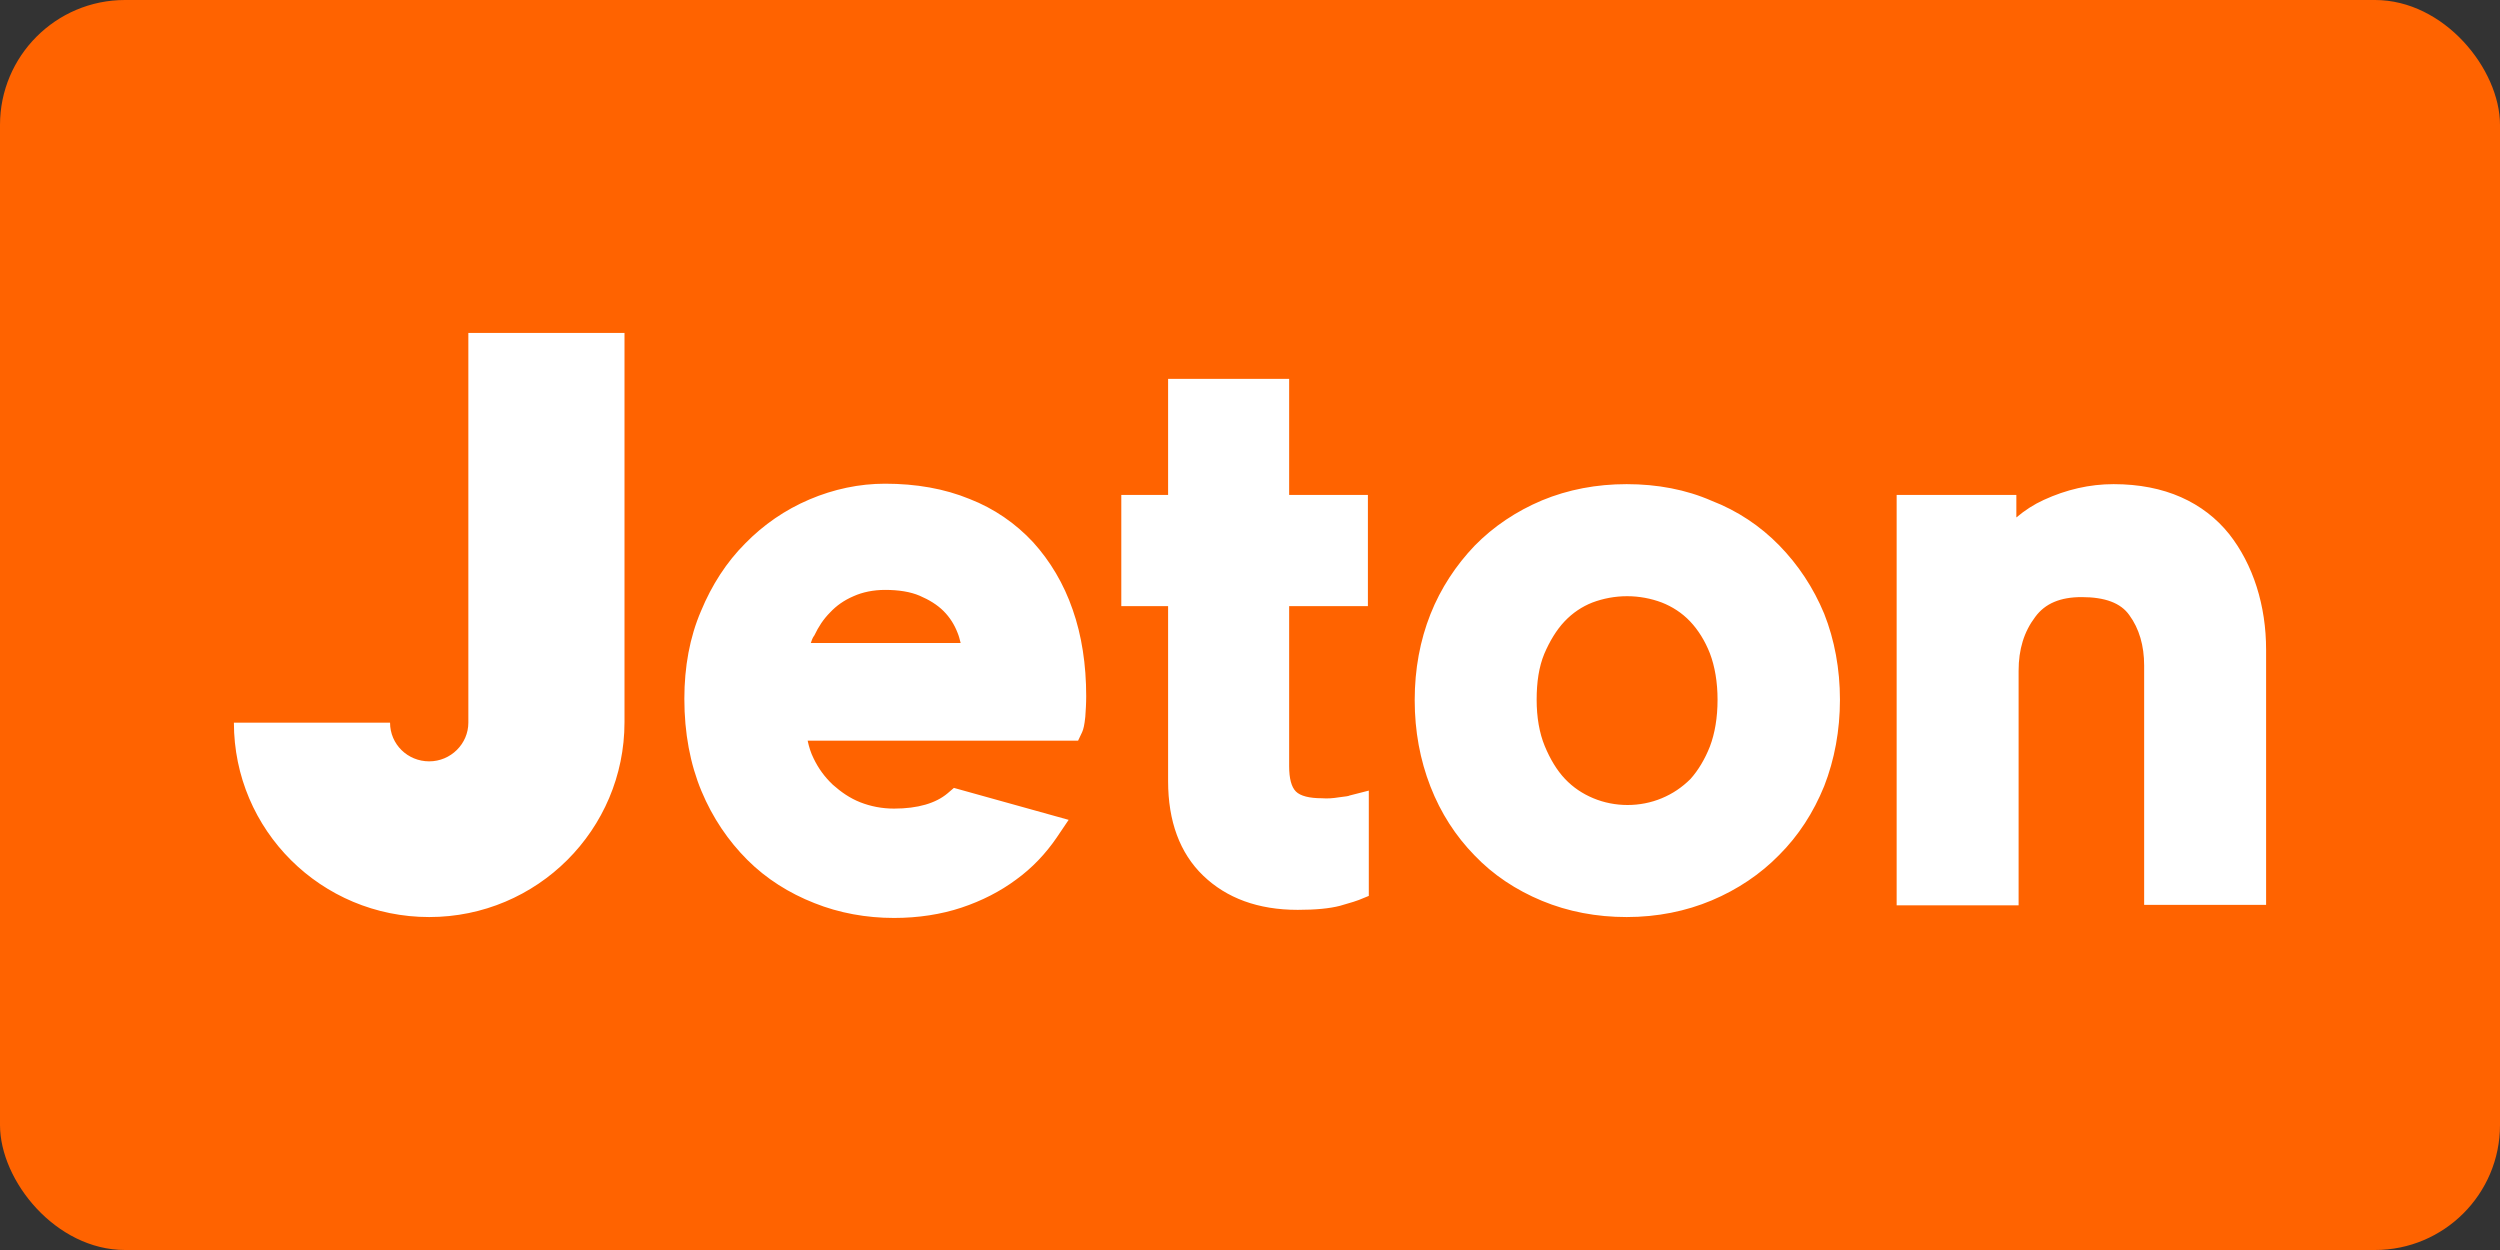 <?xml version="1.0" encoding="UTF-8"?> <svg xmlns="http://www.w3.org/2000/svg" width="200" height="100" viewBox="0 0 200 100" fill="none"><rect x="0" y="0" width="200" height="100" fill="#333333" stroke="none"/><rect width="200" height="100" rx="10" fill="#FF6300"></rect><rect x="10" y="5" width="180" height="90" rx="10" fill="#FF6300"></rect><path d="M37.468 26.96V26.636H49.96V57.776C49.96 66.38 42.976 73.364 34.336 73.364C25.696 73.364 18.712 66.416 18.712 57.812H31.204C31.204 59.54 32.608 60.908 34.336 60.908C36.064 60.908 37.468 59.504 37.468 57.812V26.96ZM82.648 43.376C84.016 44.888 85.096 46.688 85.816 48.776C86.536 50.828 86.896 53.168 86.896 55.688C86.896 56.3 86.86 56.84 86.824 57.344C86.752 58.028 86.68 58.316 86.572 58.568L86.248 59.252H64.612C64.72 59.756 64.864 60.224 65.08 60.656C65.476 61.484 65.98 62.168 66.628 62.78C67.276 63.356 67.996 63.86 68.824 64.184C69.652 64.508 70.552 64.688 71.524 64.688C73.432 64.688 74.872 64.256 75.808 63.464L76.312 63.032L85.492 65.588L84.52 67.028C83.656 68.288 82.576 69.44 81.28 70.376C80.02 71.312 78.544 72.068 76.924 72.608C75.304 73.148 73.468 73.436 71.524 73.436C69.292 73.436 67.132 73.04 65.152 72.248C63.136 71.456 61.3 70.304 59.788 68.792C58.276 67.28 57.016 65.444 56.116 63.284C55.216 61.124 54.748 58.64 54.748 55.904C54.748 53.348 55.18 50.972 56.08 48.884C56.944 46.796 58.132 44.96 59.608 43.484C61.084 41.972 62.812 40.784 64.756 39.956C66.7 39.128 68.752 38.696 70.804 38.696C73.288 38.696 75.556 39.092 77.572 39.92C79.516 40.676 81.244 41.864 82.648 43.376ZM64.864 51.44H76.852C76.78 51.152 76.708 50.864 76.6 50.612C76.348 49.964 75.988 49.388 75.484 48.884C74.98 48.38 74.332 47.984 73.576 47.66C72.82 47.336 71.884 47.192 70.804 47.192C69.868 47.192 69.004 47.372 68.284 47.696C67.528 48.02 66.916 48.452 66.412 48.992C65.872 49.532 65.476 50.144 65.152 50.828C65.008 51.008 64.936 51.224 64.864 51.44ZM142.336 43.628C143.848 45.176 145.072 47.012 145.936 49.1C146.764 51.188 147.196 53.528 147.196 55.976C147.196 58.424 146.764 60.764 145.936 62.888C145.072 65.012 143.884 66.848 142.336 68.396C140.824 69.944 138.988 71.168 136.936 72.032C134.884 72.896 132.58 73.364 130.132 73.364C127.72 73.364 125.452 72.932 123.364 72.068C121.276 71.204 119.44 69.98 117.964 68.432C116.452 66.884 115.264 65.048 114.436 62.924C113.608 60.8 113.176 58.496 113.176 56.012C113.176 53.528 113.608 51.224 114.436 49.136C115.264 47.048 116.488 45.212 117.964 43.664C119.476 42.116 121.312 40.892 123.364 40.028C125.452 39.164 127.72 38.732 130.132 38.732C132.58 38.732 134.884 39.164 136.936 40.064C138.988 40.856 140.824 42.08 142.336 43.628ZM136.792 59.72C137.188 58.676 137.404 57.416 137.404 55.976C137.404 54.572 137.188 53.312 136.792 52.268C136.396 51.26 135.856 50.396 135.208 49.712C134.56 49.028 133.768 48.524 132.94 48.2C132.076 47.876 131.14 47.696 130.168 47.696C129.196 47.696 128.26 47.876 127.396 48.2C126.568 48.524 125.812 49.028 125.164 49.712C124.516 50.396 123.976 51.296 123.544 52.304C123.112 53.348 122.932 54.572 122.932 55.976C122.932 57.38 123.148 58.64 123.58 59.684C124.012 60.728 124.552 61.628 125.2 62.312C125.848 62.996 126.604 63.5 127.468 63.86C128.332 64.22 129.268 64.4 130.204 64.4C131.14 64.4 132.076 64.22 132.94 63.86C133.804 63.5 134.56 62.996 135.244 62.312C135.856 61.628 136.396 60.728 136.792 59.72ZM180.532 46.94C181.036 48.524 181.288 50.216 181.288 51.98V72.392H171.532V53.24C171.532 51.656 171.136 50.288 170.344 49.208C169.66 48.236 168.4 47.768 166.528 47.768C164.836 47.768 163.612 48.272 162.82 49.352C161.92 50.54 161.488 51.944 161.488 53.672V72.428H151.732V39.596H161.308V41.396C161.992 40.82 162.712 40.352 163.504 39.992C165.304 39.164 167.176 38.732 169.084 38.732C171.136 38.732 172.936 39.092 174.484 39.776C176.032 40.46 177.328 41.468 178.336 42.728C179.272 43.916 180.028 45.356 180.532 46.94ZM107.092 63.788C107.704 63.716 107.92 63.68 107.956 63.644L109.504 63.248V71.672L108.712 71.996C108.532 72.068 108.208 72.176 107.2 72.464C106.372 72.68 105.256 72.788 103.816 72.788C100.648 72.788 98.128 71.852 96.256 70.052C94.384 68.252 93.448 65.696 93.448 62.492V48.488H89.704V39.596H93.448V30.308H103.132V39.596H109.432V48.488H103.132V61.304C103.132 62.276 103.312 62.96 103.672 63.32C104.032 63.68 104.752 63.86 105.76 63.86C106.192 63.896 106.66 63.86 107.092 63.788Z" fill="white"></path></svg> 